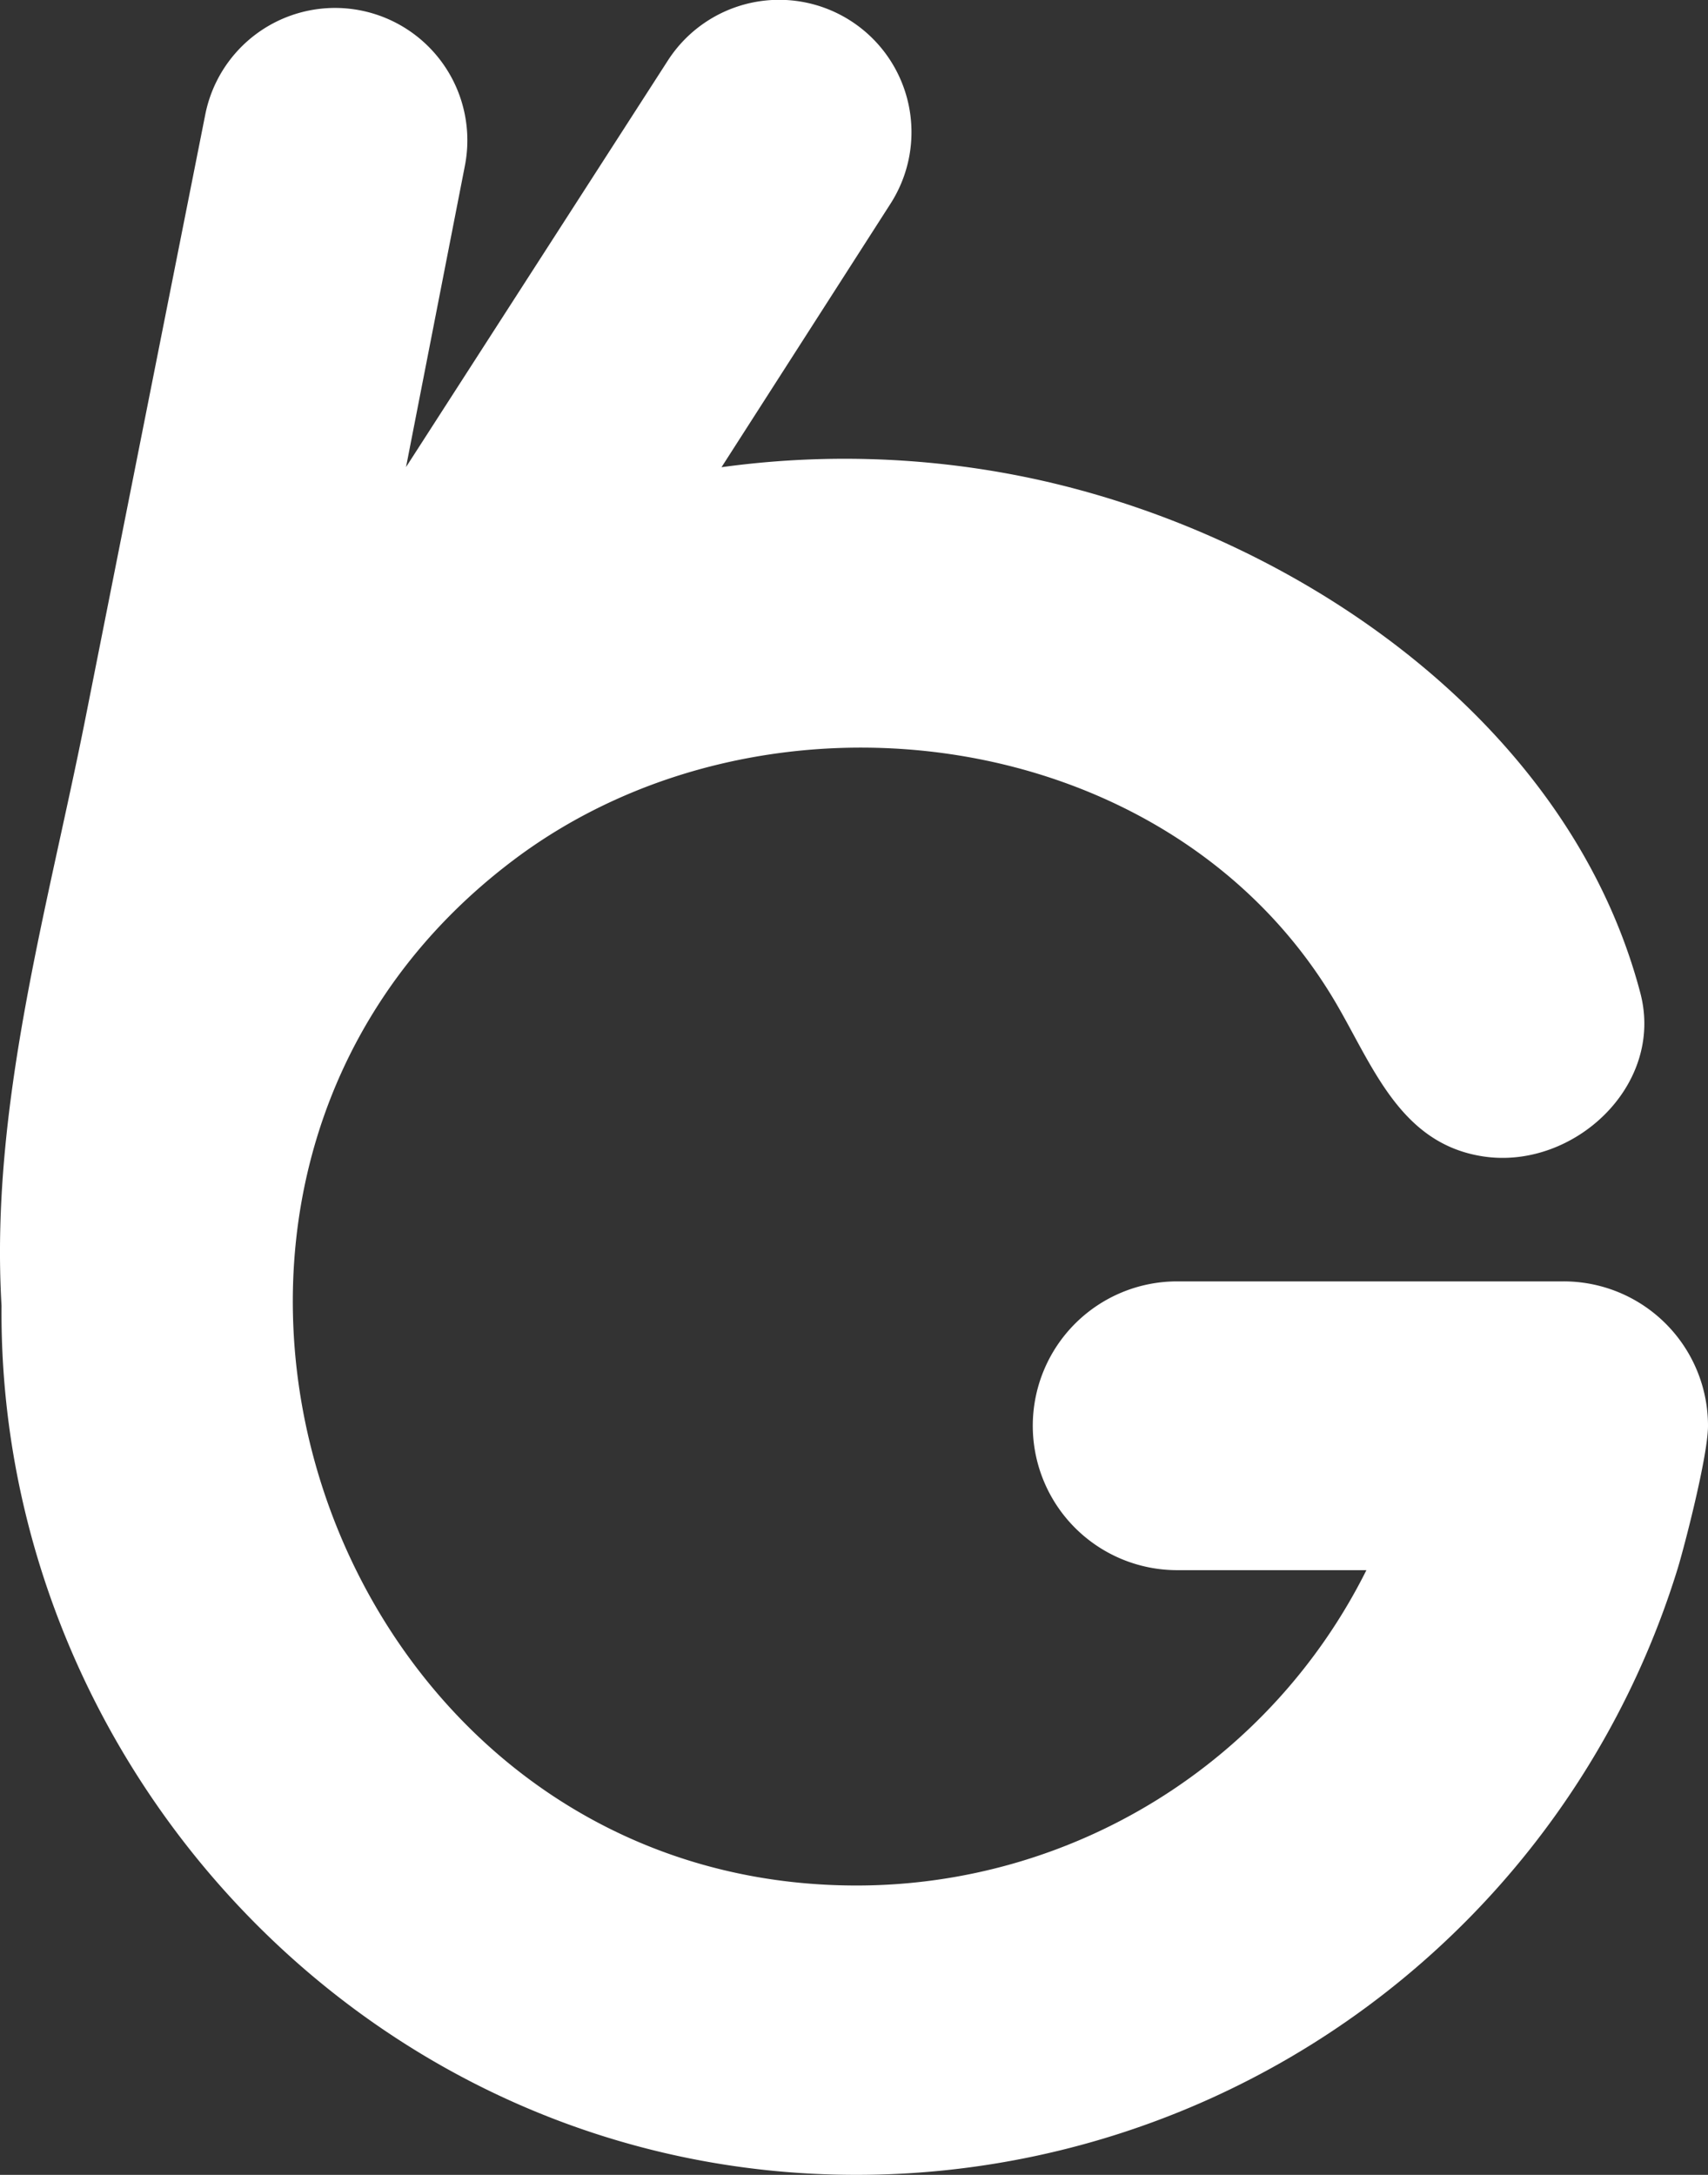<svg xmlns="http://www.w3.org/2000/svg" viewBox="0 0 267.5 340.56"><rect x="0" y="0" width="267.5" height="340.56" fill="#333333" stroke="none"/><defs><style>.cls-1{fill:#fff;}</style></defs><g id="Capa_2" data-name="Capa 2"><g id="Capa_1-2" data-name="Capa 1"><path class="cls-1" d="M244.88,200.65H184.36a22.61,22.61,0,0,0,0,45.22H214a89.24,89.24,0,0,1-79.85,49.38c-83.44,0-120.81-110-53.72-160.58,39.44-29.73,102.91-21.45,128.69,22.21,5.89,10,10.15,22.26,23.22,24.21,14.07,2.1,28.39-11.09,24.56-25.61-11.39-43.24-55.37-72.75-97.41-81A141.44,141.44,0,0,0,113,73.16l26.46-41.25A20.72,20.72,0,0,0,104.59,9.49l-41,63.65L72.8,26A20.73,20.73,0,0,0,56.51,1.64h0A20.72,20.72,0,0,0,32.15,17.93l-18.74,94.4c-6,30.22-15,61-13.17,92.12-.62,72.32,57.94,136.11,133.89,136.11a134.6,134.6,0,0,0,128.62-94.94c1-3.26,4.75-17.63,4.75-22.36A22.61,22.61,0,0,0,244.88,200.65Z"/></g></g></svg>